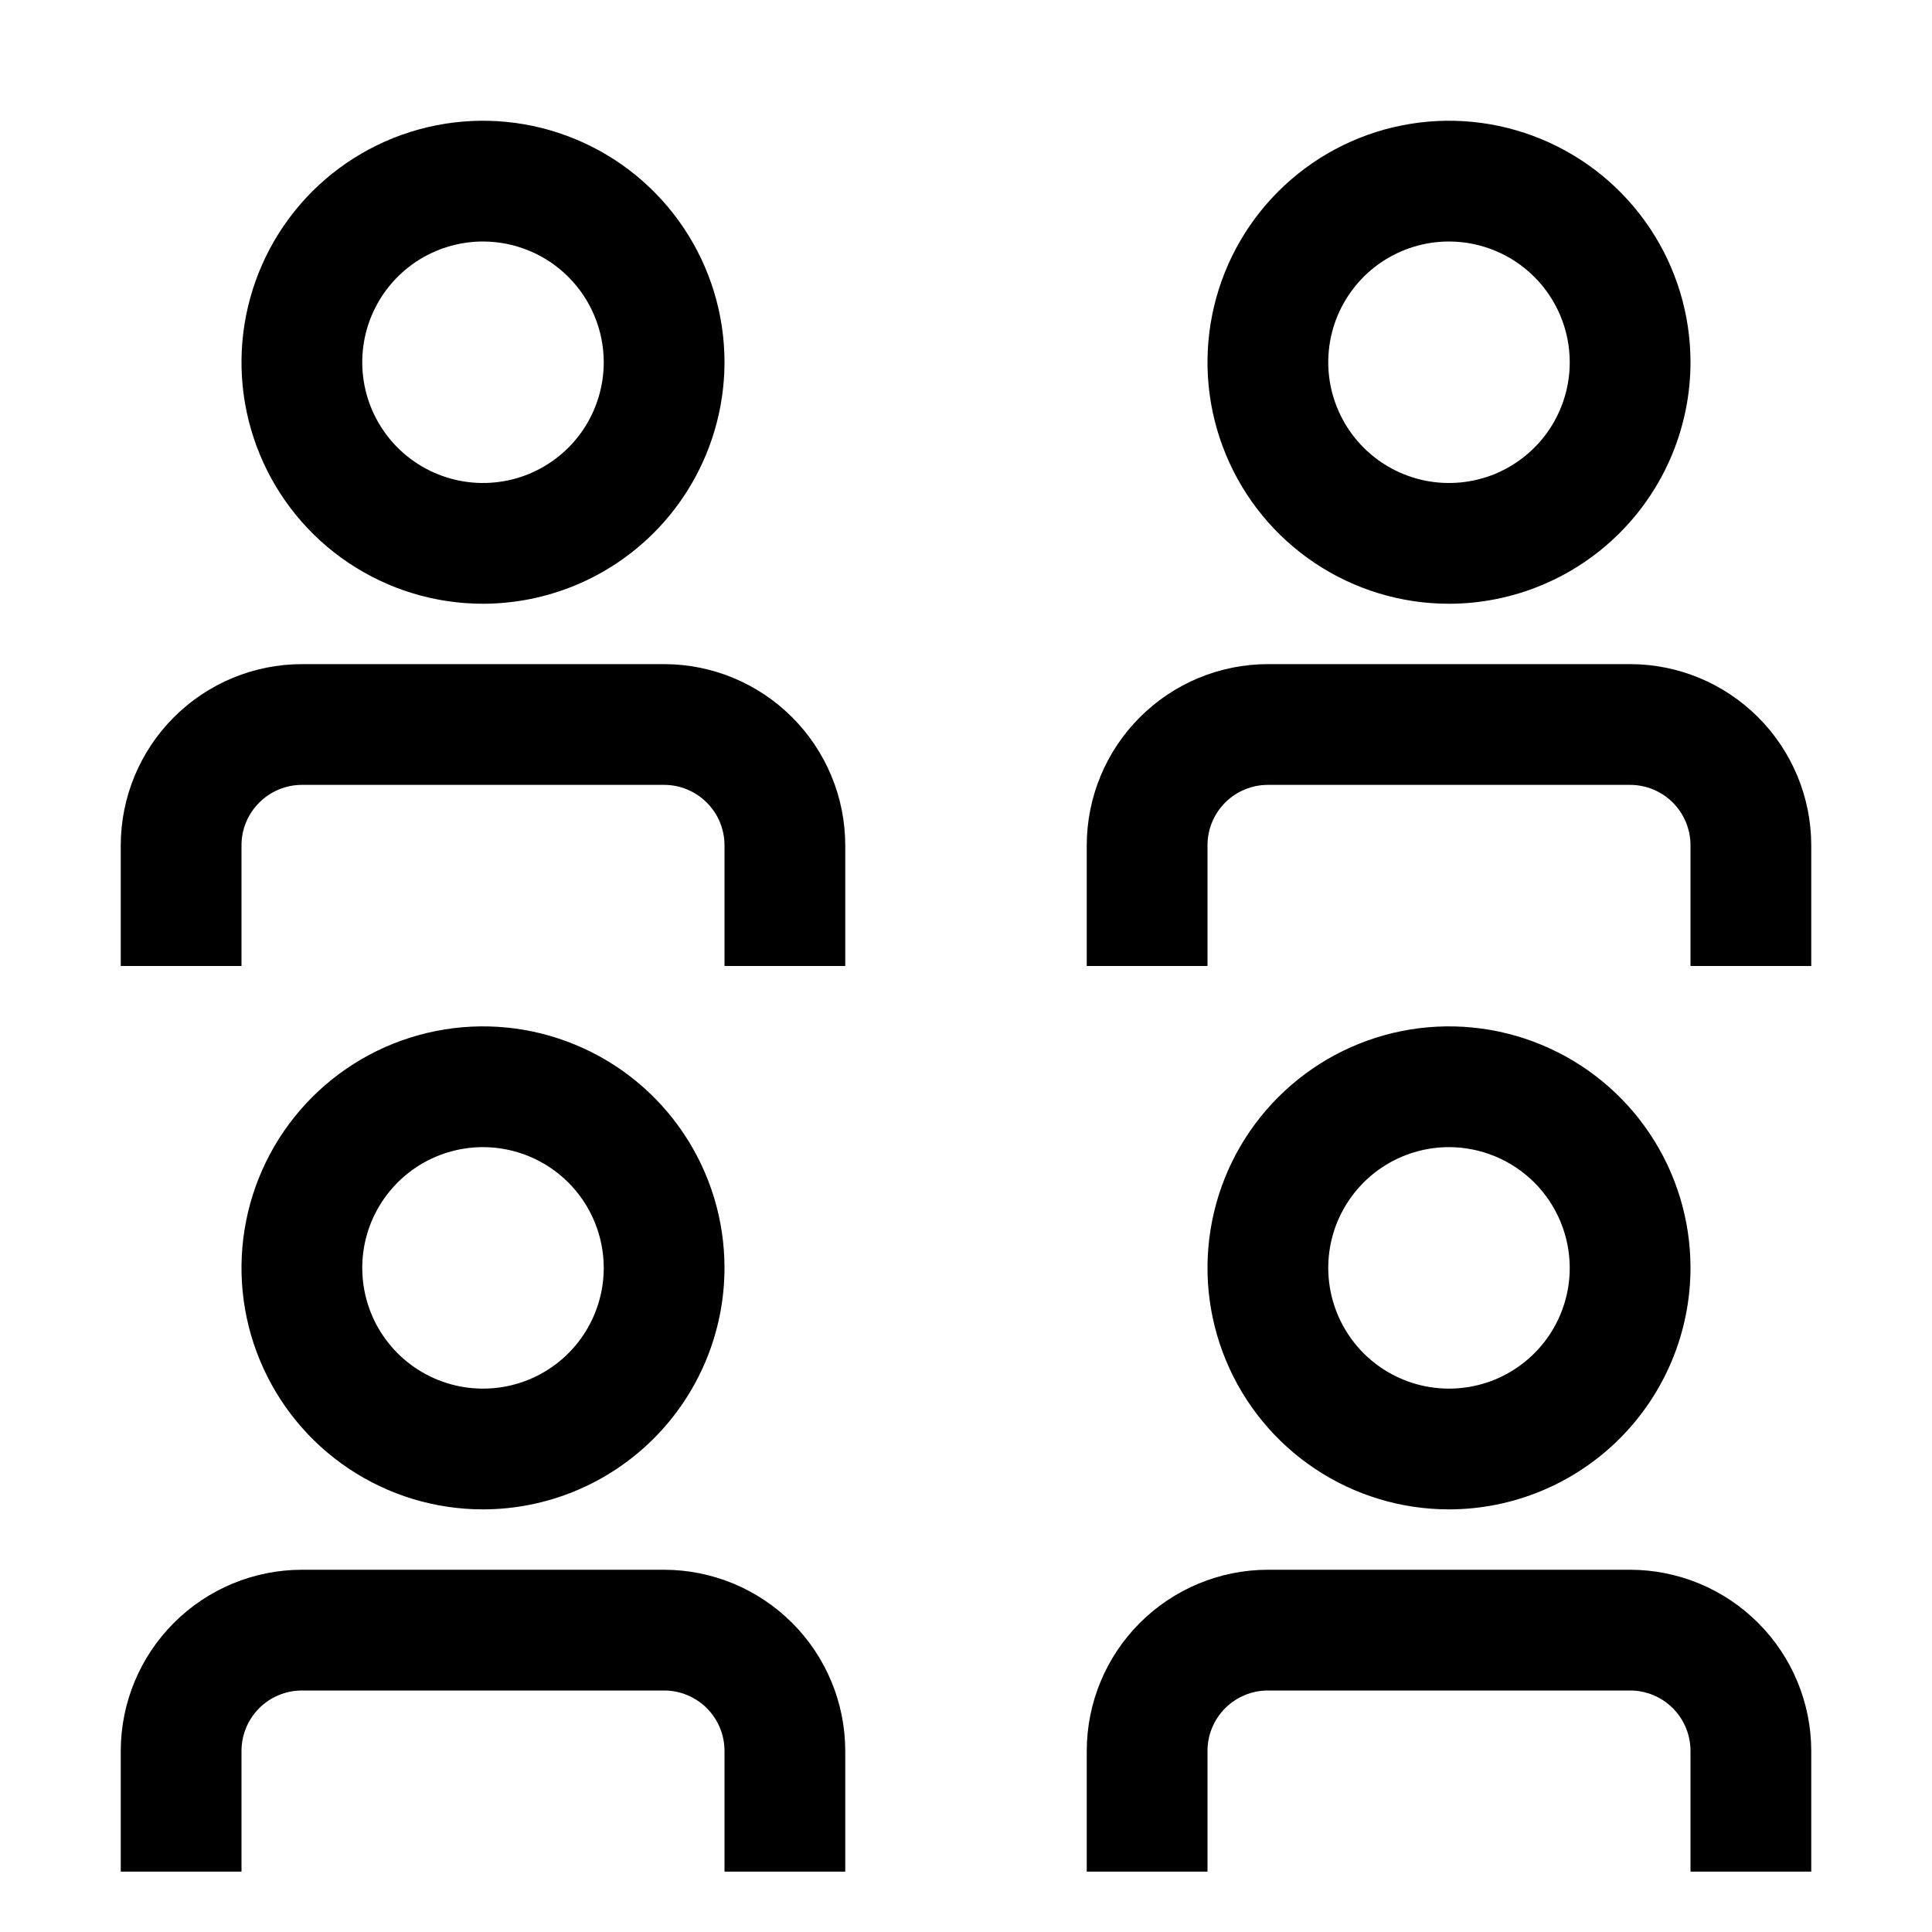 <svg xmlns="http://www.w3.org/2000/svg" width="40" height="40" viewBox="0 0 40 40" fill="none"><g clip-path="url(#clip0_2258_2394)"><path d="M22.5 38.75H25V36.25C25 35.919 25.132 35.601 25.366 35.366C25.601 35.132 25.919 35 26.25 35H33.75C34.081 35 34.399 35.132 34.634 35.366C34.868 35.601 35 35.919 35 36.25V38.75H37.5V36.25C37.499 35.256 37.103 34.303 36.4 33.6C35.697 32.897 34.744 32.501 33.75 32.5H26.25C25.256 32.501 24.303 32.897 23.6 33.6C22.896 34.303 22.501 35.256 22.5 36.25V38.75Z" fill="black"></path><path d="M30 31.25C29.011 31.25 28.044 30.957 27.222 30.407C26.4 29.858 25.759 29.077 25.381 28.163C25.002 27.25 24.903 26.244 25.096 25.275C25.289 24.305 25.765 23.414 26.465 22.715C27.164 22.015 28.055 21.539 29.025 21.346C29.994 21.153 31 21.252 31.913 21.631C32.827 22.009 33.608 22.65 34.157 23.472C34.707 24.294 35 25.261 35 26.25C34.999 27.576 34.471 28.847 33.534 29.784C32.597 30.721 31.326 31.249 30 31.25ZM30 23.75C29.506 23.75 29.022 23.897 28.611 24.171C28.2 24.446 27.88 24.837 27.69 25.293C27.501 25.75 27.452 26.253 27.548 26.738C27.645 27.223 27.883 27.668 28.232 28.018C28.582 28.367 29.027 28.605 29.512 28.702C29.997 28.798 30.5 28.749 30.957 28.56C31.413 28.37 31.804 28.05 32.079 27.639C32.353 27.228 32.5 26.744 32.5 26.25C32.499 25.587 32.235 24.952 31.767 24.483C31.298 24.015 30.663 23.751 30 23.75Z" fill="black"></path><path d="M2.5 38.75H5V36.25C5 35.919 5.132 35.601 5.366 35.366C5.601 35.132 5.919 35 6.25 35H13.75C14.081 35 14.399 35.132 14.634 35.366C14.868 35.601 15 35.919 15 36.25V38.75H17.5V36.25C17.499 35.256 17.104 34.303 16.4 33.6C15.697 32.897 14.744 32.501 13.75 32.5H6.25C5.256 32.501 4.303 32.897 3.6 33.6C2.897 34.303 2.501 35.256 2.5 36.25V38.75Z" fill="black"></path><path d="M10 31.25C9.011 31.25 8.044 30.957 7.222 30.407C6.4 29.858 5.759 29.077 5.381 28.163C5.002 27.25 4.903 26.244 5.096 25.275C5.289 24.305 5.765 23.414 6.464 22.715C7.164 22.015 8.055 21.539 9.025 21.346C9.994 21.153 11 21.252 11.913 21.631C12.827 22.009 13.608 22.65 14.157 23.472C14.707 24.294 15 25.261 15 26.25C14.999 27.576 14.471 28.847 13.534 29.784C12.597 30.721 11.326 31.249 10 31.25ZM10 23.75C9.506 23.75 9.022 23.897 8.611 24.171C8.2 24.446 7.88 24.837 7.69 25.293C7.501 25.75 7.452 26.253 7.548 26.738C7.644 27.223 7.883 27.668 8.232 28.018C8.582 28.367 9.027 28.605 9.512 28.702C9.997 28.798 10.5 28.749 10.957 28.56C11.414 28.37 11.804 28.05 12.079 27.639C12.353 27.228 12.5 26.744 12.5 26.25C12.499 25.587 12.236 24.952 11.767 24.483C11.298 24.014 10.663 23.751 10 23.75Z" fill="black"></path><path d="M22.5 20H25V17.5C25 17.169 25.132 16.851 25.366 16.616C25.601 16.382 25.919 16.25 26.25 16.25H33.75C34.081 16.25 34.399 16.382 34.634 16.616C34.868 16.851 35 17.169 35 17.5V20H37.5V17.5C37.499 16.506 37.103 15.553 36.4 14.85C35.697 14.146 34.744 13.751 33.75 13.75H26.25C25.256 13.751 24.303 14.146 23.6 14.85C22.896 15.553 22.501 16.506 22.5 17.5V20Z" fill="black"></path><path d="M30 12.5C29.011 12.5 28.044 12.207 27.222 11.657C26.4 11.108 25.759 10.327 25.381 9.413C25.002 8.5 24.903 7.494 25.096 6.525C25.289 5.555 25.765 4.664 26.465 3.964C27.164 3.265 28.055 2.789 29.025 2.596C29.994 2.403 31 2.502 31.913 2.881C32.827 3.259 33.608 3.9 34.157 4.722C34.707 5.544 35 6.511 35 7.5C34.999 8.826 34.471 10.097 33.534 11.034C32.597 11.971 31.326 12.499 30 12.5ZM30 5C29.506 5 29.022 5.147 28.611 5.421C28.2 5.696 27.88 6.086 27.69 6.543C27.501 7 27.452 7.503 27.548 7.988C27.645 8.473 27.883 8.918 28.232 9.268C28.582 9.617 29.027 9.855 29.512 9.952C29.997 10.048 30.5 9.999 30.957 9.81C31.413 9.62 31.804 9.3 32.079 8.889C32.353 8.478 32.5 7.994 32.5 7.5C32.499 6.837 32.236 6.202 31.767 5.733C31.298 5.264 30.663 5.001 30 5Z" fill="black"></path><path d="M2.5 20H5V17.5C5 17.169 5.132 16.851 5.367 16.617C5.601 16.382 5.919 16.25 6.25 16.25H13.75C14.081 16.25 14.399 16.382 14.633 16.617C14.868 16.851 15 17.169 15 17.5V20H17.5V17.5C17.499 16.506 17.104 15.553 16.4 14.85C15.697 14.146 14.744 13.751 13.75 13.75H6.25C5.256 13.751 4.303 14.146 3.6 14.85C2.897 15.553 2.501 16.506 2.5 17.5V20Z" fill="black"></path><path d="M10 12.5C9.011 12.5 8.044 12.207 7.222 11.657C6.4 11.108 5.759 10.327 5.381 9.413C5.002 8.5 4.903 7.494 5.096 6.525C5.289 5.555 5.765 4.664 6.464 3.964C7.164 3.265 8.055 2.789 9.025 2.596C9.994 2.403 11 2.502 11.913 2.881C12.827 3.259 13.608 3.9 14.157 4.722C14.707 5.544 15 6.511 15 7.5C14.998 8.826 14.471 10.097 13.534 11.034C12.597 11.971 11.326 12.498 10 12.5ZM10 5C9.506 5 9.022 5.147 8.611 5.421C8.2 5.696 7.88 6.086 7.69 6.543C7.501 7 7.452 7.503 7.548 7.988C7.644 8.473 7.883 8.918 8.232 9.268C8.582 9.617 9.027 9.855 9.512 9.952C9.997 10.048 10.5 9.999 10.957 9.81C11.414 9.62 11.804 9.3 12.079 8.889C12.353 8.478 12.5 7.994 12.5 7.5C12.499 6.837 12.236 6.202 11.767 5.733C11.298 5.264 10.663 5.001 10 5Z" fill="black"></path></g><defs><clipPath id="clip0_2258_2394"><rect width="40" height="40" fill="white"></rect></clipPath></defs></svg>